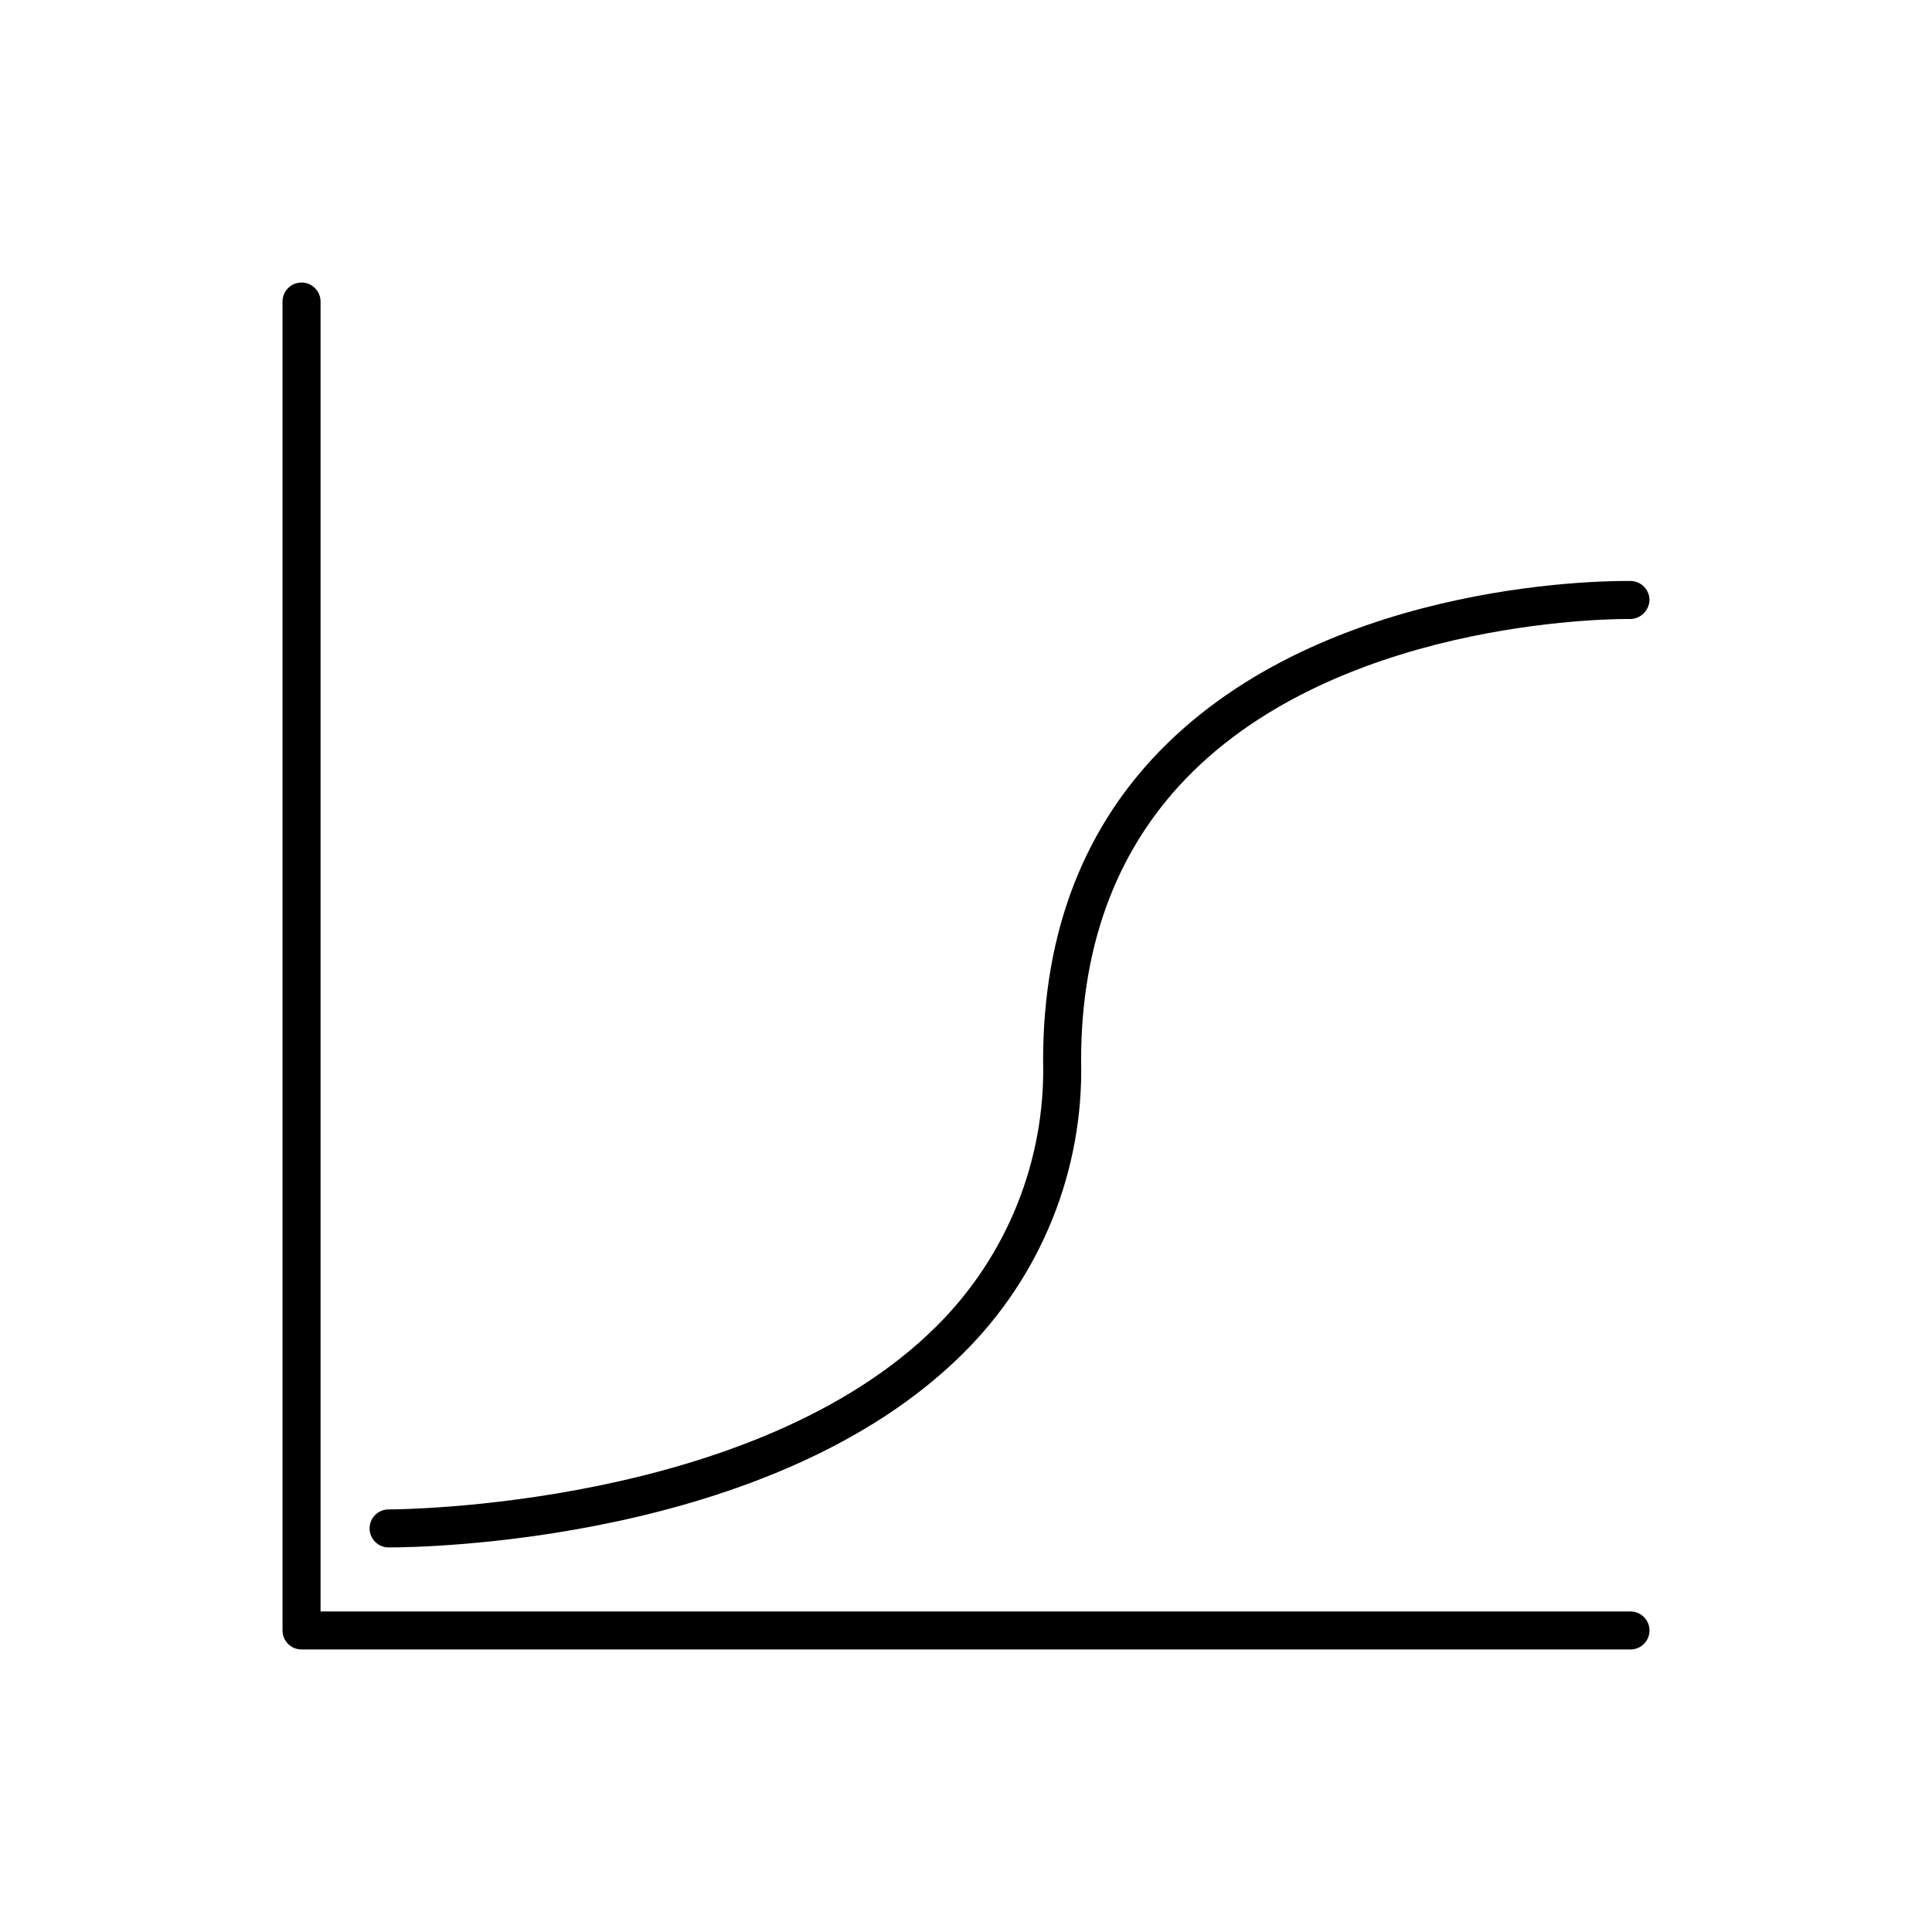 <?xml version="1.0" encoding="UTF-8"?>
<!-- Uploaded to: ICON Repo, www.svgrepo.com, Generator: ICON Repo Mixer Tools -->
<svg fill="#000000" width="800px" height="800px" version="1.1" viewBox="144 144 512 512" xmlns="http://www.w3.org/2000/svg">
 <path d="m223.91 581.13c-2.781 0-5.039-2.254-5.039-5.039v-352.18c0-2.781 2.258-5.039 5.039-5.039s5.039 2.258 5.039 5.039v352.18c0 2.785-2.258 5.039-5.039 5.039zm352.18 0h-352.18c-2.781 0-5.039-2.254-5.039-5.039 0-2.781 2.258-5.039 5.039-5.039h352.18c2.785 0 5.039 2.258 5.039 5.039 0 2.785-2.254 5.039-5.039 5.039zm-176.87-78.461c20.688-20.461 32.012-48.559 31.285-77.652 0-31.508 10-57.293 29.719-76.641 42.059-41.258 115.04-40.363 115.77-40.332v0.004c2.75-0.023 5.004-2.191 5.133-4.941 0.055-2.781-2.152-5.078-4.934-5.137-3.195-0.043-77.871-1.035-122.98 43.18-21.75 21.316-32.777 49.535-32.777 83.871v-0.004c0.688 26.391-9.551 51.895-28.293 70.488-48.266 48.02-142.55 48.504-145.07 48.504h-0.07c-2.785-0.008-5.047 2.242-5.055 5.023s2.242 5.043 5.023 5.051h0.352c7.555 0 101.26-1.047 151.91-51.414z"/>
</svg>